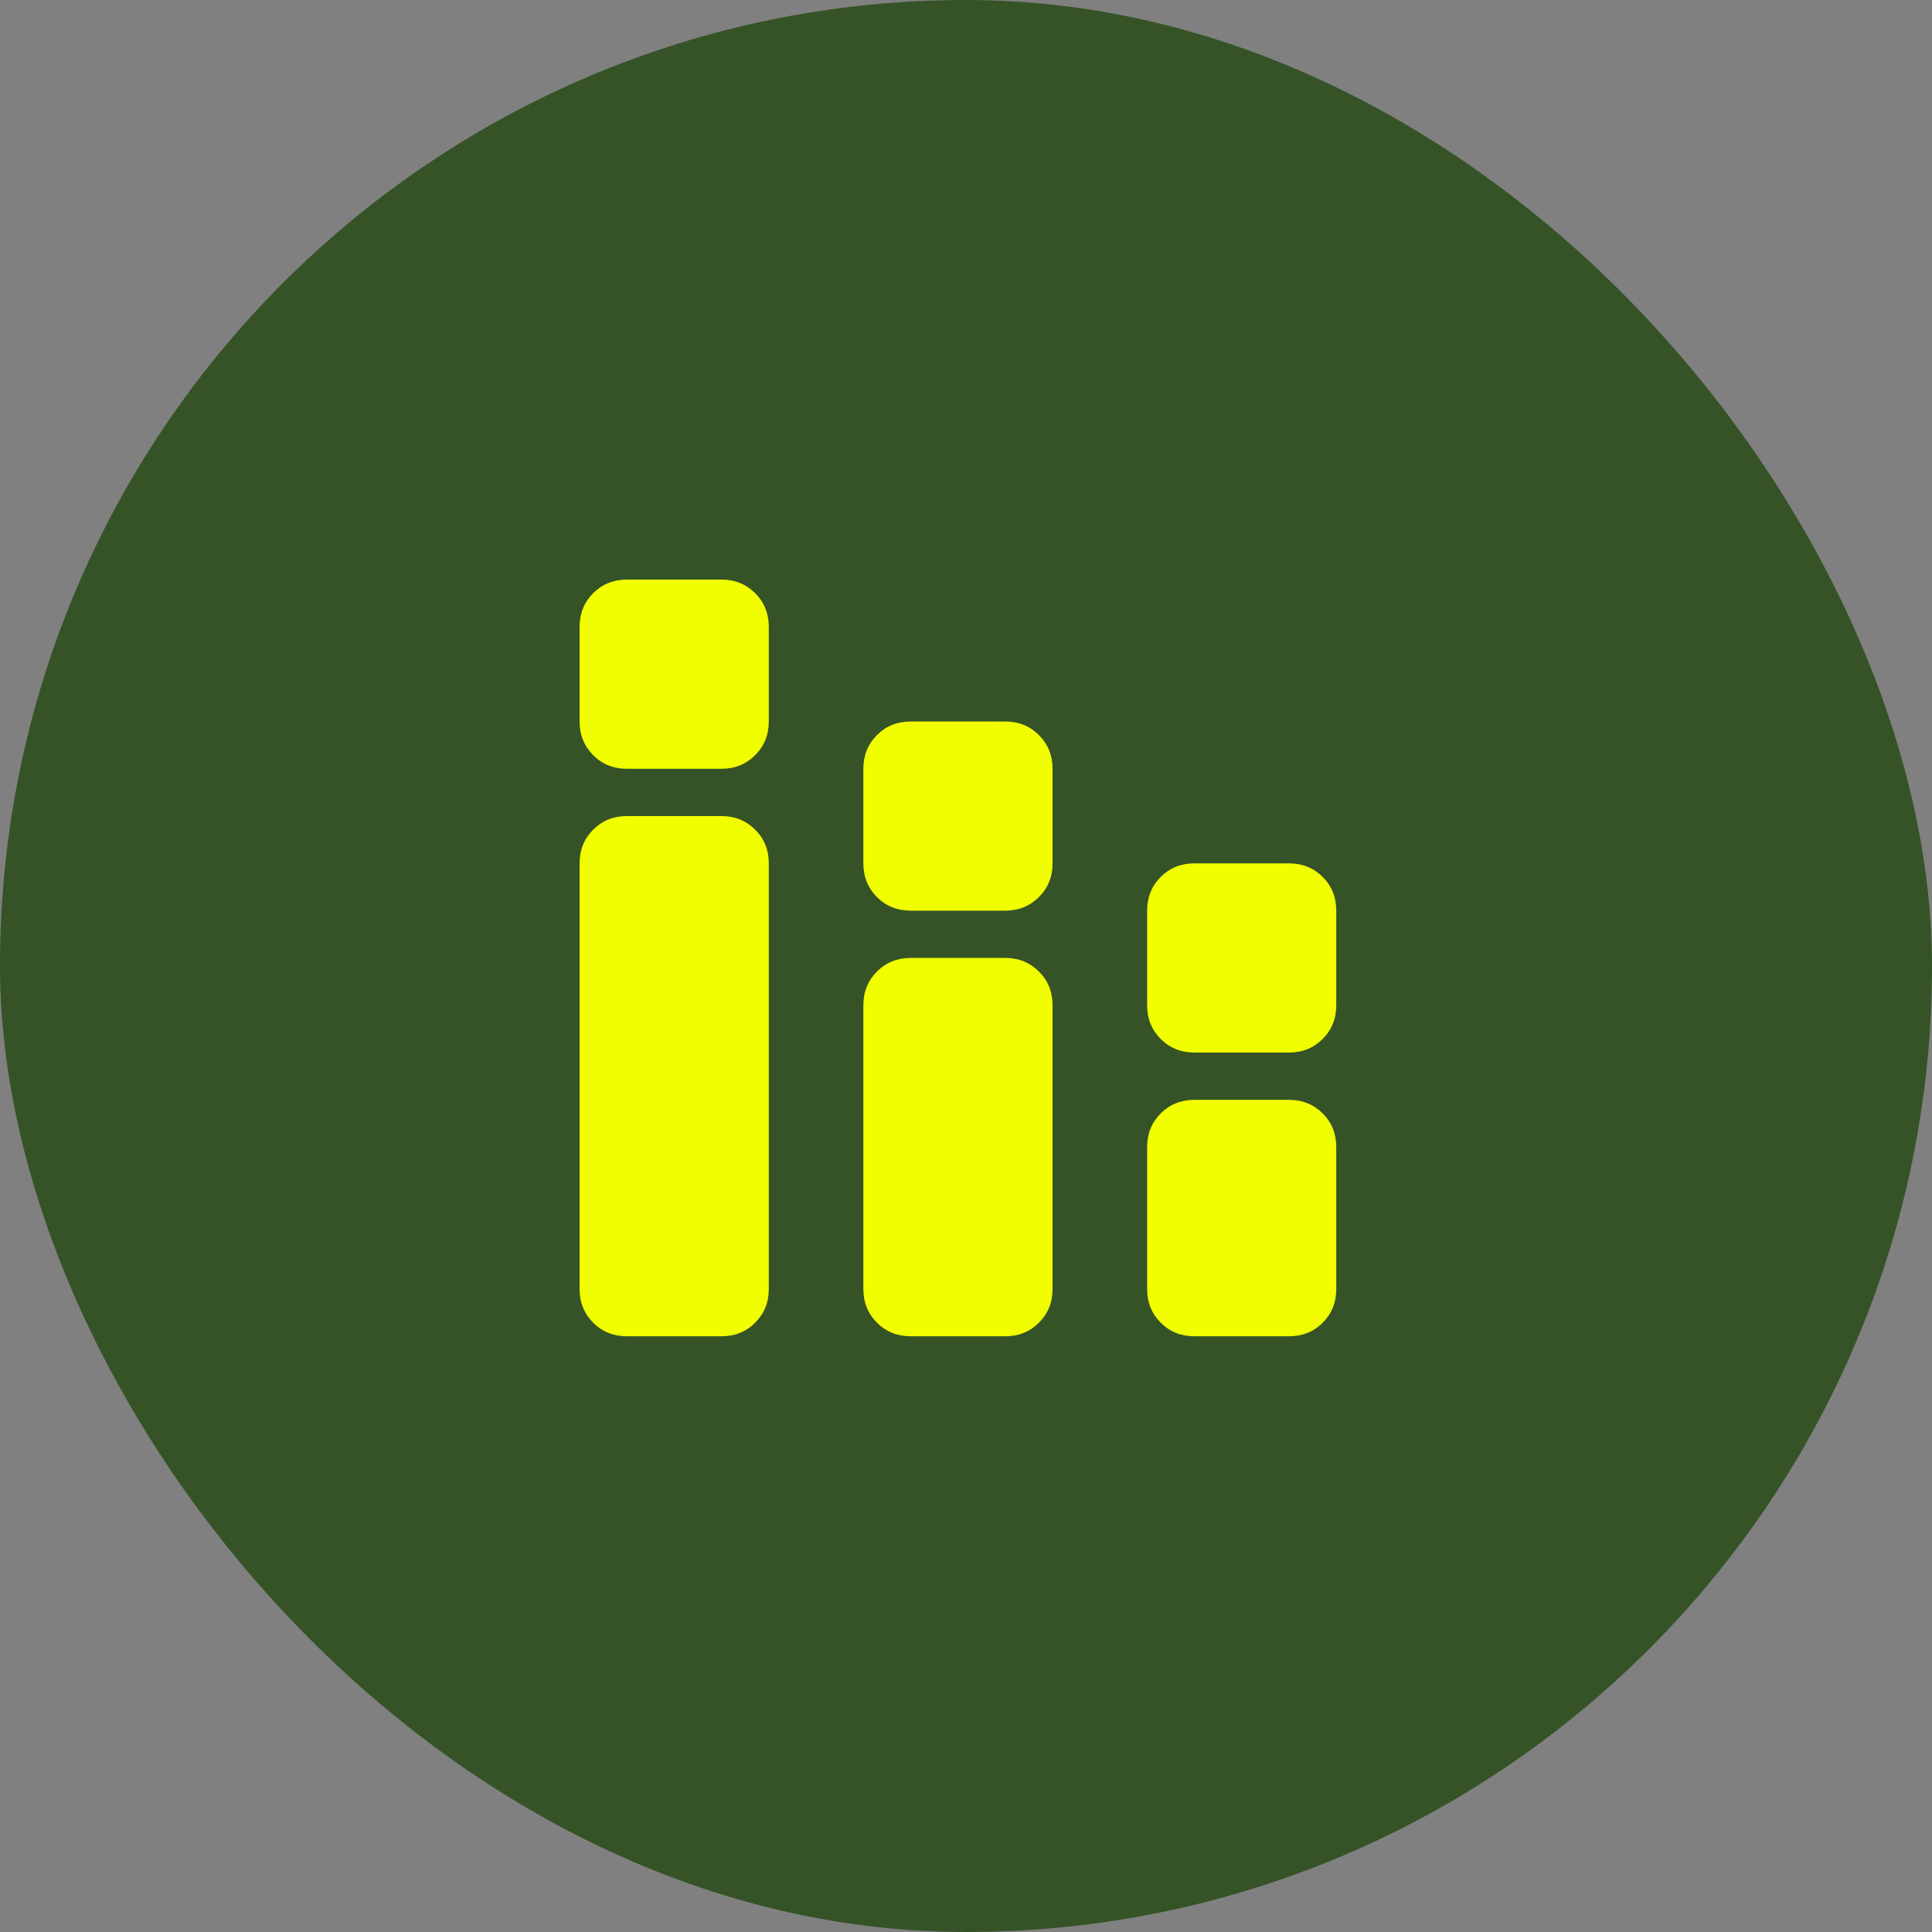 <svg xmlns="http://www.w3.org/2000/svg" fill="none" viewBox="0 0 40 40" height="40" width="40">
<rect x="0" y="0" width="40" height="40" fill="#808080" stroke="none"/>
<rect fill="#355327" rx="20" height="40" width="40"></rect>
<mask height="20" width="20" y="10" x="10" maskUnits="userSpaceOnUse" style="mask-type:alpha" id="mask0_1768_15774">
<rect fill="#D9D9D9" height="20" width="20" y="10" x="10"></rect>
</mask>
<g mask="url(#mask0_1768_15774)">
<path fill="#F1FE00" d="M12.979 27.666C12.702 27.666 12.469 27.573 12.281 27.385C12.094 27.197 12 26.965 12 26.687V17.875C12 17.598 12.094 17.365 12.281 17.177C12.469 16.99 12.702 16.896 12.979 16.896H14.938C15.215 16.896 15.447 16.99 15.635 17.177C15.823 17.365 15.917 17.598 15.917 17.875V26.687C15.917 26.965 15.823 27.197 15.635 27.385C15.447 27.573 15.215 27.666 14.938 27.666H12.979ZM12.979 15.917C12.702 15.917 12.469 15.823 12.281 15.635C12.094 15.447 12 15.215 12 14.938V12.979C12 12.702 12.094 12.469 12.281 12.281C12.469 12.094 12.702 12 12.979 12H14.938C15.215 12 15.447 12.094 15.635 12.281C15.823 12.469 15.917 12.702 15.917 12.979V14.938C15.917 15.215 15.823 15.447 15.635 15.635C15.447 15.823 15.215 15.917 14.938 15.917H12.979ZM18.854 27.666C18.577 27.666 18.344 27.573 18.156 27.385C17.969 27.197 17.875 26.965 17.875 26.687V20.812C17.875 20.535 17.969 20.302 18.156 20.115C18.344 19.927 18.577 19.833 18.854 19.833H20.812C21.09 19.833 21.322 19.927 21.51 20.115C21.698 20.302 21.792 20.535 21.792 20.812V26.687C21.792 26.965 21.698 27.197 21.51 27.385C21.322 27.573 21.09 27.666 20.812 27.666H18.854ZM18.854 18.854C18.577 18.854 18.344 18.76 18.156 18.573C17.969 18.385 17.875 18.152 17.875 17.875V15.917C17.875 15.639 17.969 15.407 18.156 15.219C18.344 15.031 18.577 14.938 18.854 14.938H20.812C21.09 14.938 21.322 15.031 21.51 15.219C21.698 15.407 21.792 15.639 21.792 15.917V17.875C21.792 18.152 21.698 18.385 21.51 18.573C21.322 18.76 21.09 18.854 20.812 18.854H18.854ZM24.729 27.666C24.452 27.666 24.219 27.573 24.031 27.385C23.844 27.197 23.75 26.965 23.75 26.687V23.75C23.75 23.473 23.844 23.24 24.031 23.052C24.219 22.865 24.452 22.771 24.729 22.771H26.687C26.965 22.771 27.197 22.865 27.385 23.052C27.573 23.24 27.666 23.473 27.666 23.75V26.687C27.666 26.965 27.573 27.197 27.385 27.385C27.197 27.573 26.965 27.666 26.687 27.666H24.729ZM24.729 21.792C24.452 21.792 24.219 21.698 24.031 21.51C23.844 21.322 23.75 21.09 23.75 20.812V18.854C23.75 18.577 23.844 18.344 24.031 18.156C24.219 17.969 24.452 17.875 24.729 17.875H26.687C26.965 17.875 27.197 17.969 27.385 18.156C27.573 18.344 27.666 18.577 27.666 18.854V20.812C27.666 21.09 27.573 21.322 27.385 21.51C27.197 21.698 26.965 21.792 26.687 21.792H24.729Z"></path>
</g>
</svg>
